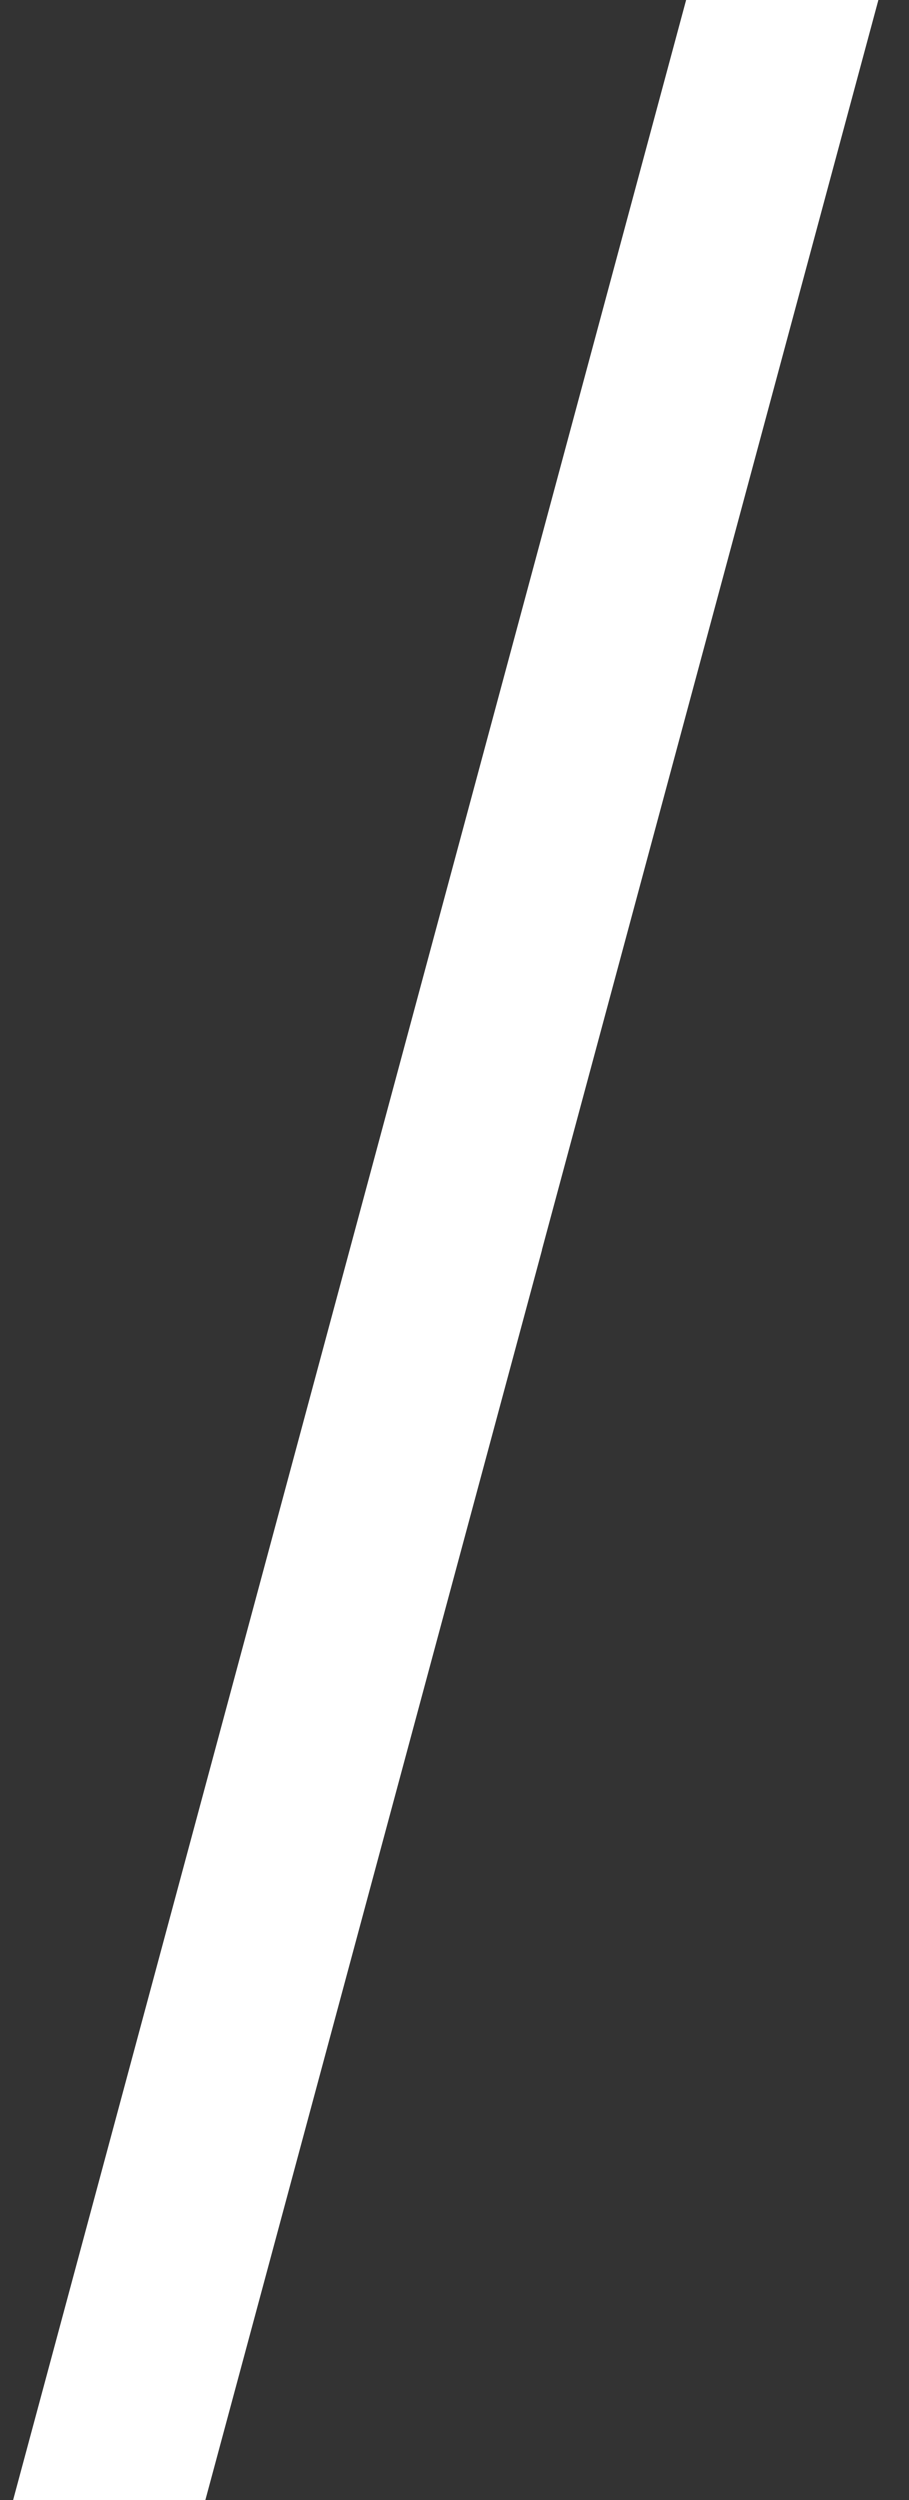 <svg width="16" height="44" fill="none" xmlns="http://www.w3.org/2000/svg"><rect width="100%" height="100%" fill="#333333" stroke="none"/><path d="M6.154 22h3.384l5.923-22h-3.384L6.154 22zM.23 44h3.385L9.54 22H6.154L.231 44z" fill="#fff"/></svg>